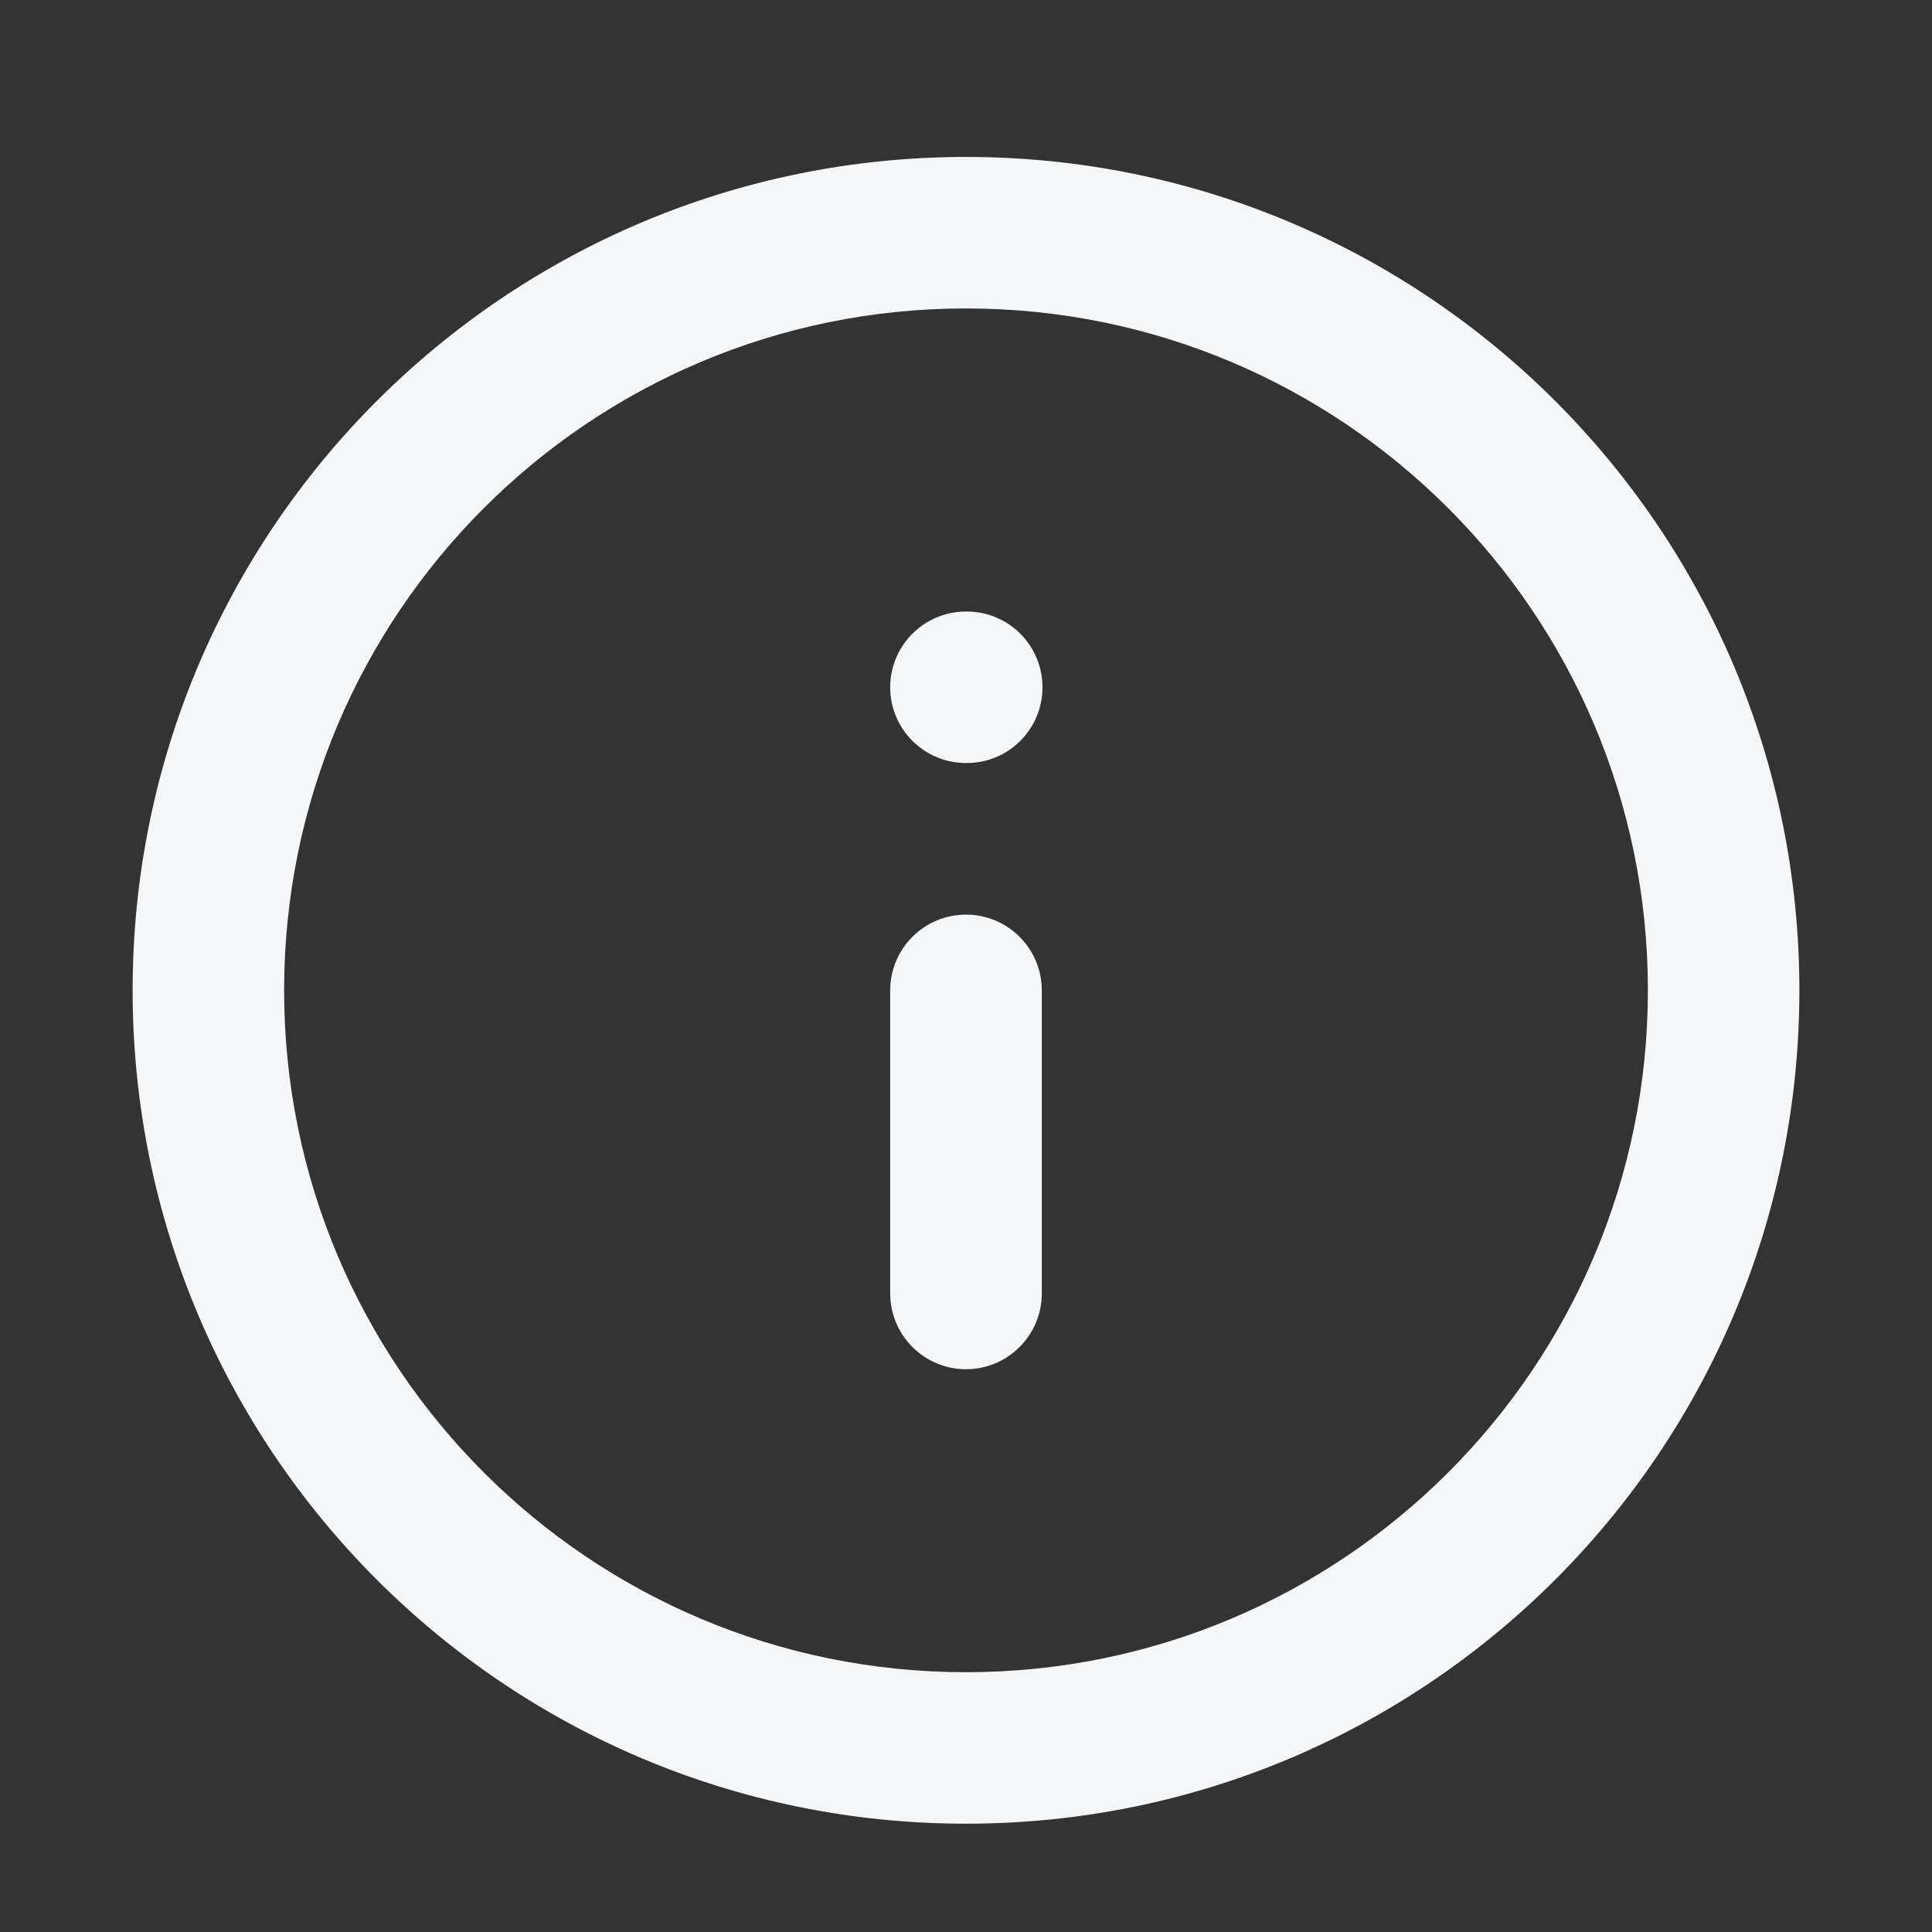 <svg width="17" height="17" viewBox="0 0 17 17" fill="none" xmlns="http://www.w3.org/2000/svg">
<rect x="0" y="0" width="17" height="17" fill="#333333" stroke="none"/>
<g id="Frame 39328">
<path id="Vector (Stroke)" fill-rule="evenodd" clip-rule="evenodd" d="M8.5 2.714C5.186 2.714 2.5 5.4 2.5 8.714C2.5 12.028 5.186 14.714 8.5 14.714C11.814 14.714 14.5 12.028 14.5 8.714C14.5 5.4 11.814 2.714 8.5 2.714ZM1.167 8.714C1.167 4.664 4.45 1.381 8.5 1.381C12.55 1.381 15.833 4.664 15.833 8.714C15.833 12.764 12.55 16.047 8.5 16.047C4.45 16.047 1.167 12.764 1.167 8.714Z" fill="#F5F6F7"/>
<path id="Vector (Stroke)_2" fill-rule="evenodd" clip-rule="evenodd" d="M8.5 8.048C8.868 8.048 9.167 8.346 9.167 8.715V11.381C9.167 11.749 8.868 12.048 8.5 12.048C8.132 12.048 7.833 11.749 7.833 11.381V8.715C7.833 8.346 8.132 8.048 8.5 8.048Z" fill="#F5F6F7"/>
<path id="Vector (Stroke)_3" fill-rule="evenodd" clip-rule="evenodd" d="M7.833 6.048C7.833 5.679 8.132 5.381 8.5 5.381H8.507C8.875 5.381 9.173 5.679 9.173 6.048C9.173 6.416 8.875 6.714 8.507 6.714H8.5C8.132 6.714 7.833 6.416 7.833 6.048Z" fill="#F5F6F7"/>
</g>
</svg>
